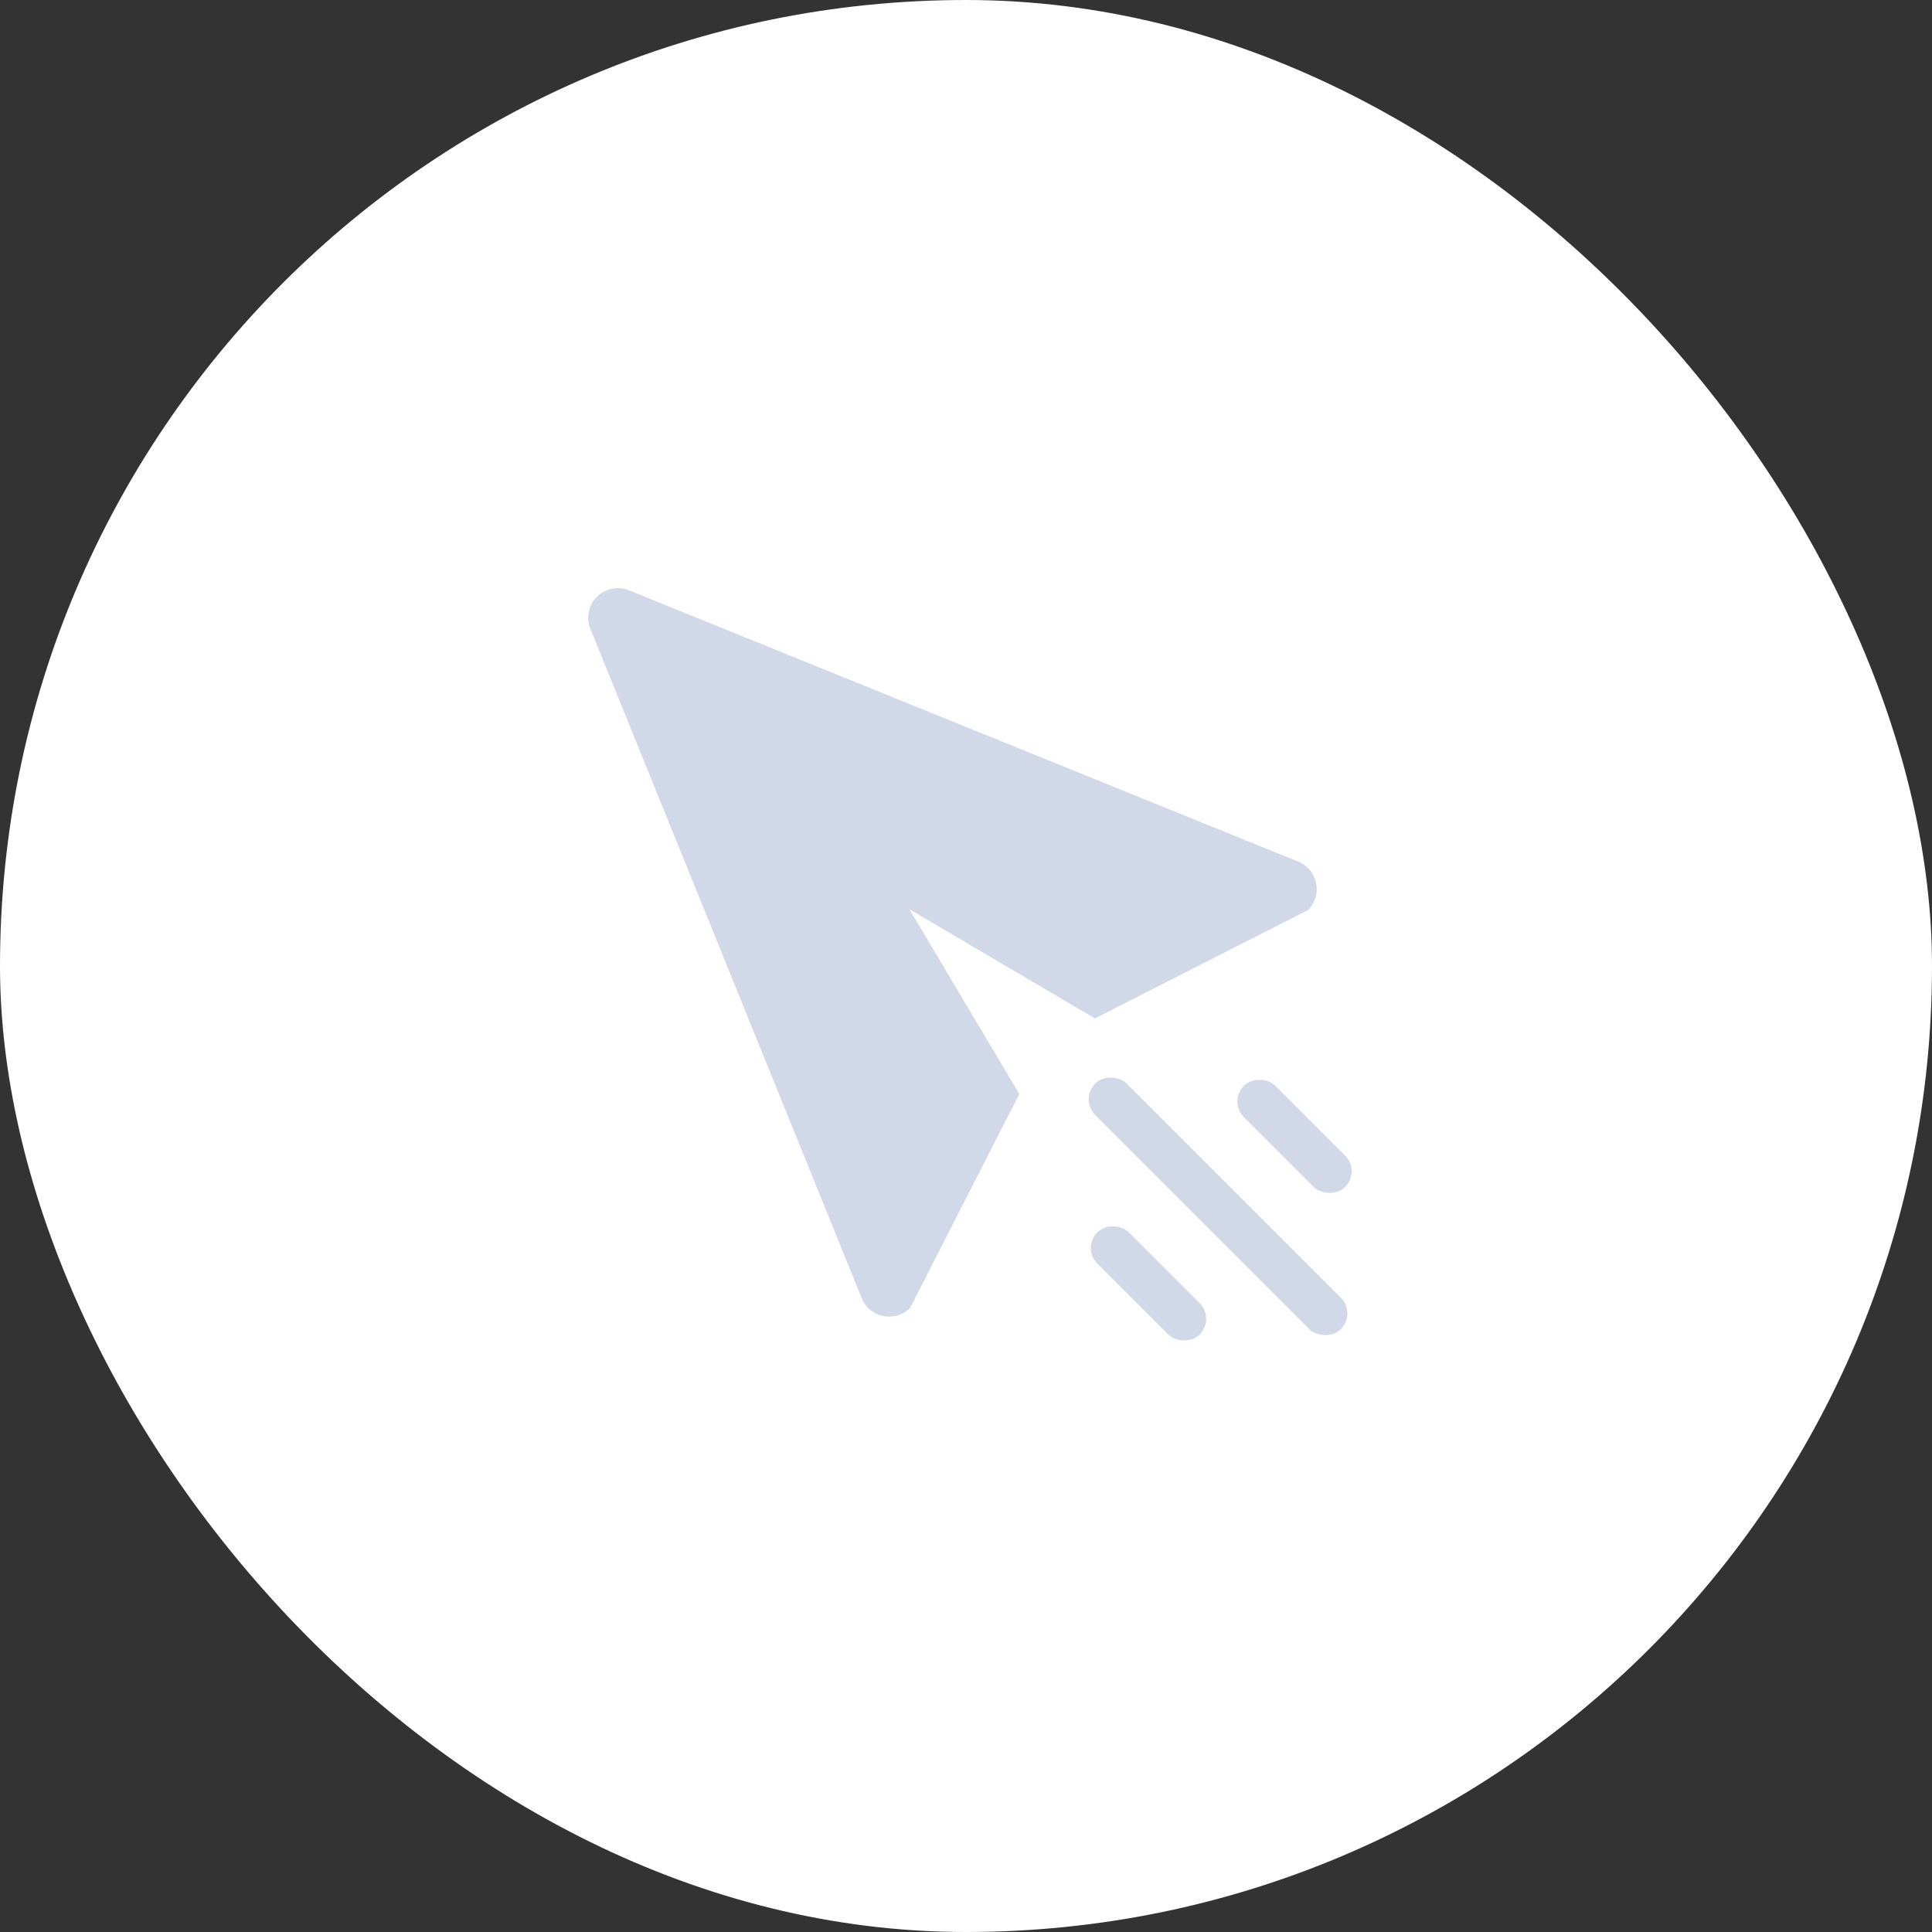 <svg id="Component_23_1" data-name="Component 23 – 1" xmlns="http://www.w3.org/2000/svg" width="60" height="60" viewBox="0 0 60 60">
  <rect x="0" y="0" width="60" height="60" fill="#333333" stroke="none"/>
  <rect id="Rectangle_174" data-name="Rectangle 174" width="60" height="60" rx="30" fill="#fff"/>
  <g id="Group_2435" data-name="Group 2435" transform="translate(-647.729 66.738) rotate(-45)">
    <path id="Path_3383" data-name="Path 3383" d="M9.825,3.695a.92.92,0,0,1,1.7,0l8.735,20.647a.92.92,0,0,1-.848,1.279l-7.06-2.3-1.676-6.476L9.031,23.32l-7.094,2.3a.92.92,0,0,1-.848-1.279Z" transform="translate(494.532 433.91)" fill="#d1d8e8"/>
    <g id="Group_2418" data-name="Group 2418" transform="translate(501.553 458.669)">
      <rect id="Rectangle_196" data-name="Rectangle 196" width="1.379" height="10.786" rx="0.689" transform="translate(3.218)" fill="#d1d8e8"/>
      <rect id="Rectangle_197" data-name="Rectangle 197" width="1.379" height="4.491" rx="0.689" transform="translate(0 3.313)" fill="#d1d8e8"/>
      <rect id="Rectangle_198" data-name="Rectangle 198" width="1.379" height="4.445" rx="0.689" transform="translate(6.435 3.313)" fill="#d1d8e8"/>
    </g>
  </g>
</svg>

